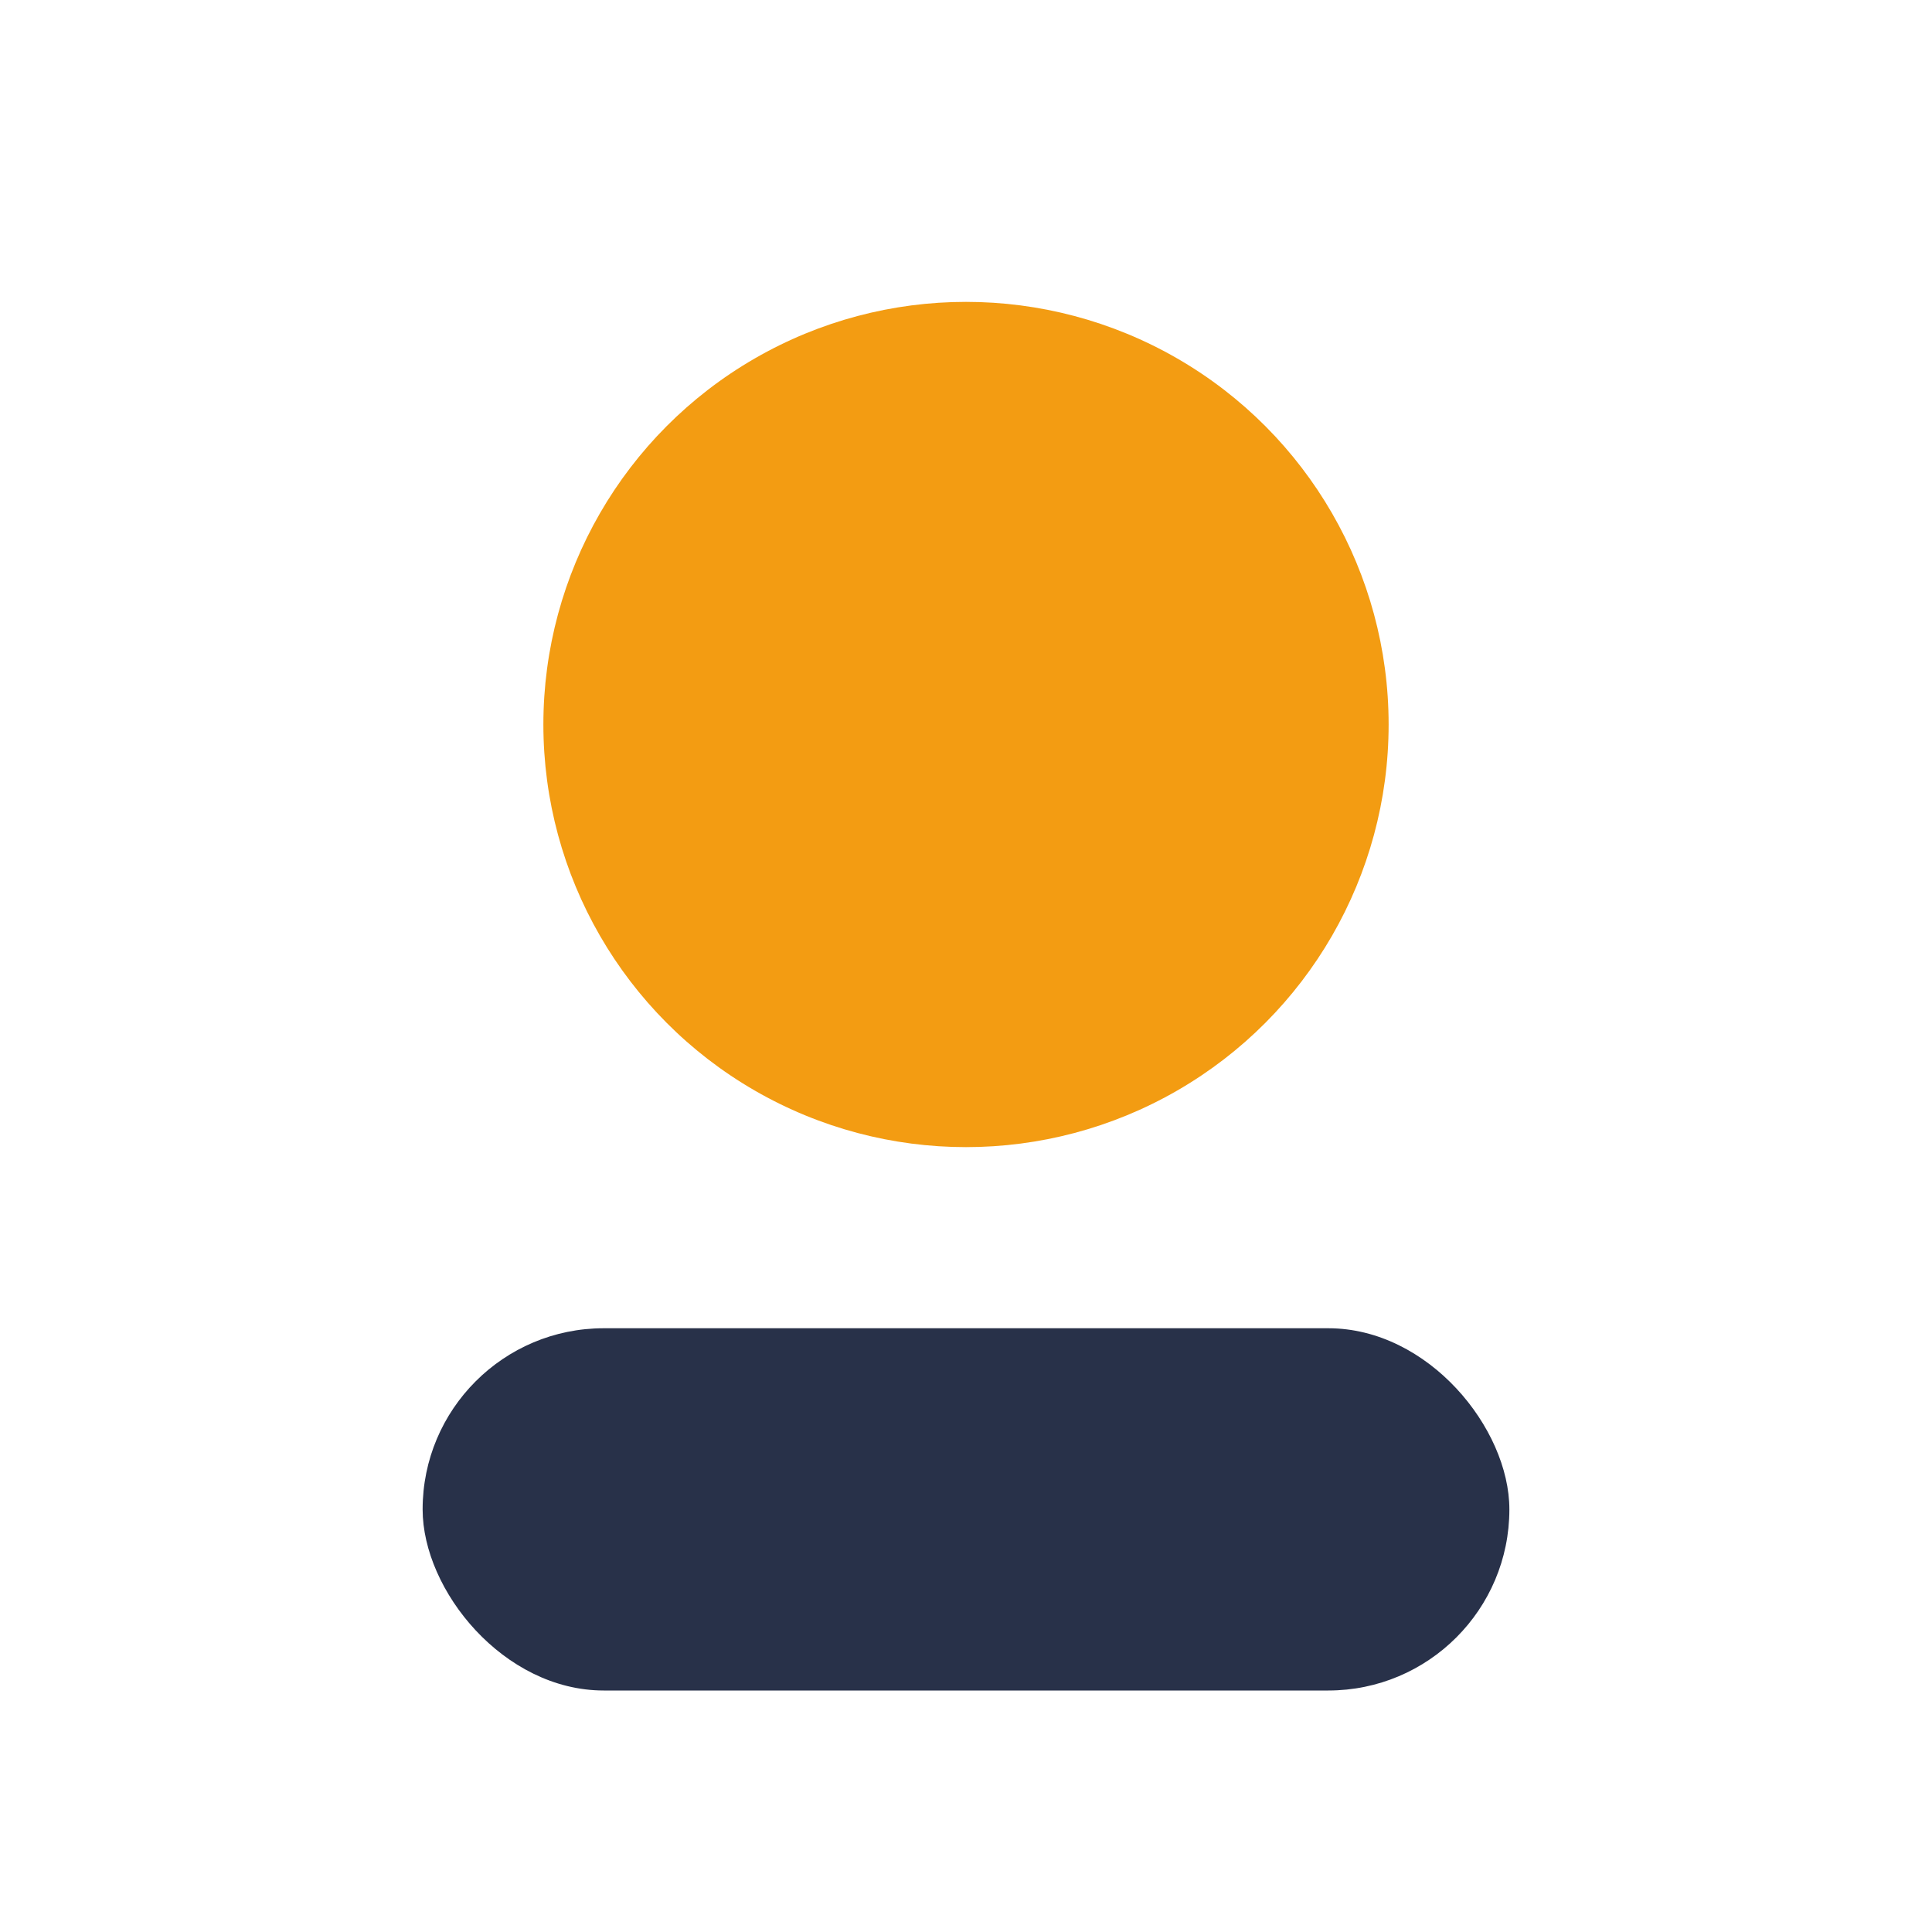 <?xml version="1.0" encoding="UTF-8"?>
<svg xmlns="http://www.w3.org/2000/svg" width="32" height="32" viewBox="0 0 32 32"><circle cx="16" cy="12" r="7" fill="#F39C12"/><rect x="7" y="22" width="18" height="6" rx="3" fill="#283149"/></svg>